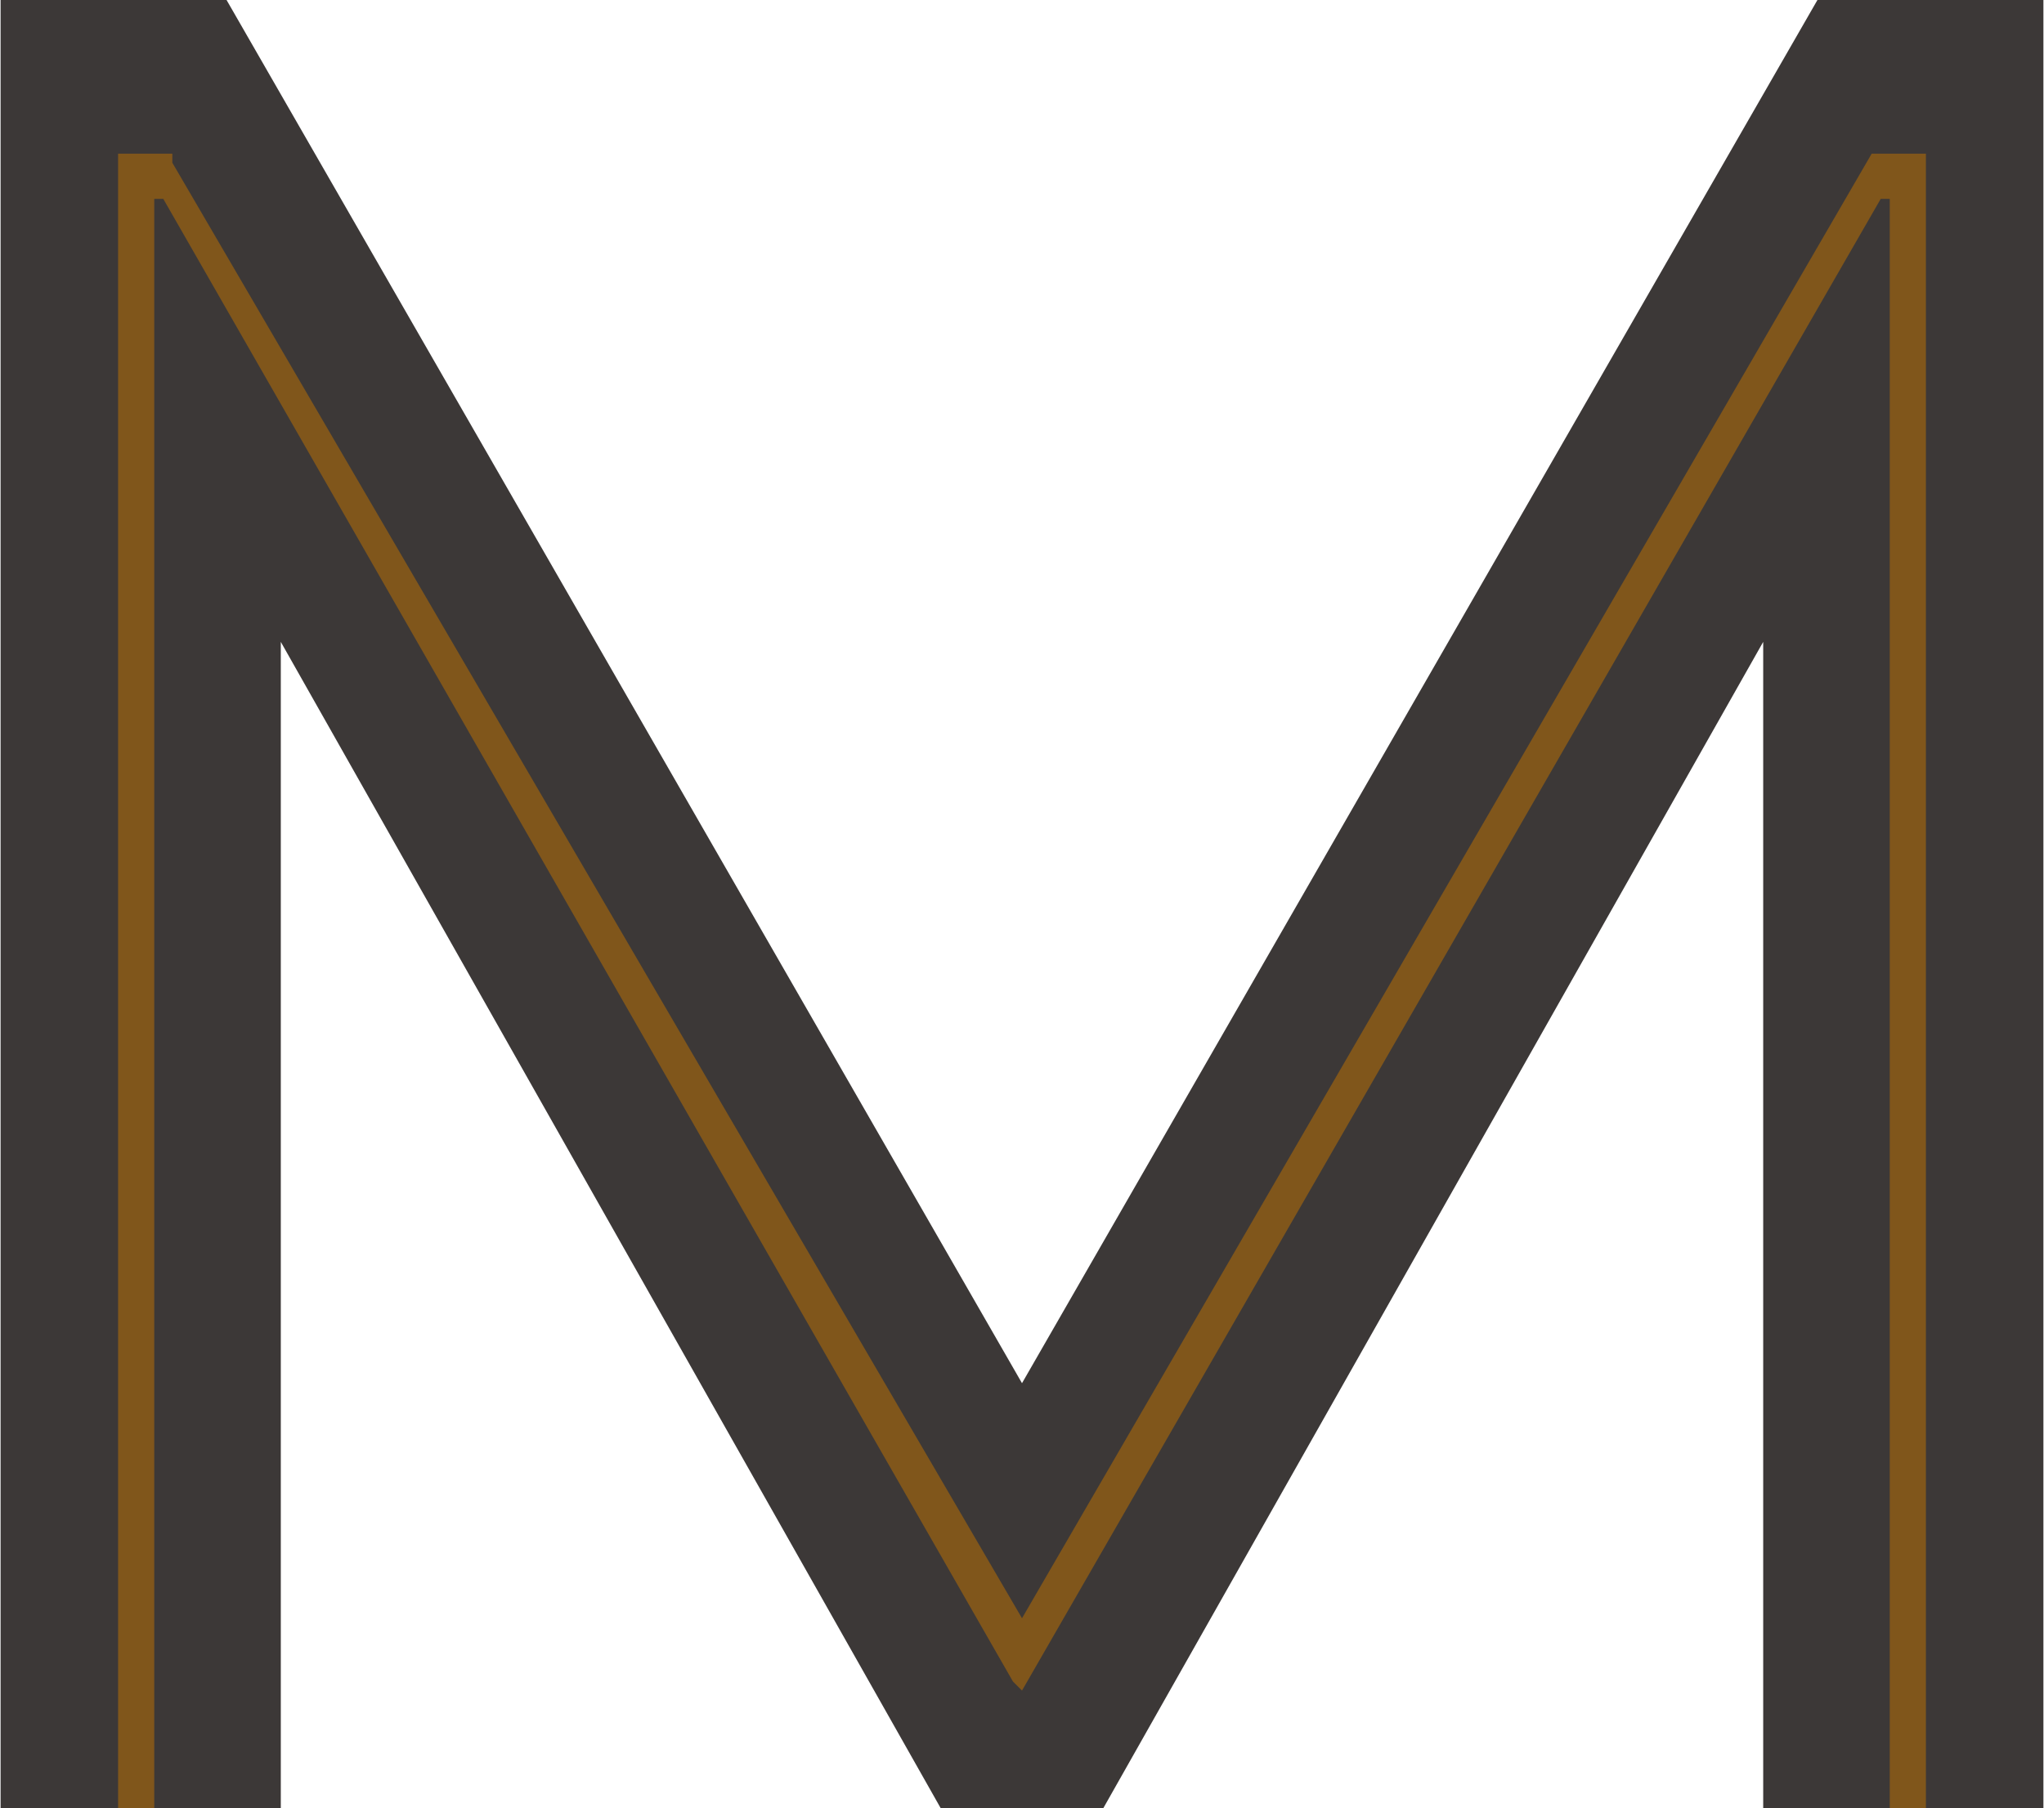 <svg version="1.1" xmlns="http://www.w3.org/2000/svg" xmlns:xlink="http://www.w3.org/1999/xlink"
	 width="22.613" height="20" viewBox="0 0 22.6 20" style="enable-background:new 0 0 22.6 20;">
<style type="text/css">
	.st0{fill:#3C3837;}
	.st1{fill:#80561B;}
</style>
<path id="Path_2111" class="st0" d="M20.1,0l-8.8,15.3L2.5,0H0v20h3.1V7.1L10.4,20h1.8l7.3-12.9V20h3.1V0H20.1z"/>
<polygon class="st1" points="21.3,20 20.9,20 20.9,2.2 20.8,2.2 11.3,18.7 11.2,18.6 1.8,2.2 1.7,2.2 1.7,20 1.3,20 1.3,1.7 
	1.9,1.7 1.9,1.8 11.3,17.9 20.7,1.7 21.3,1.7 "/>
</svg>
